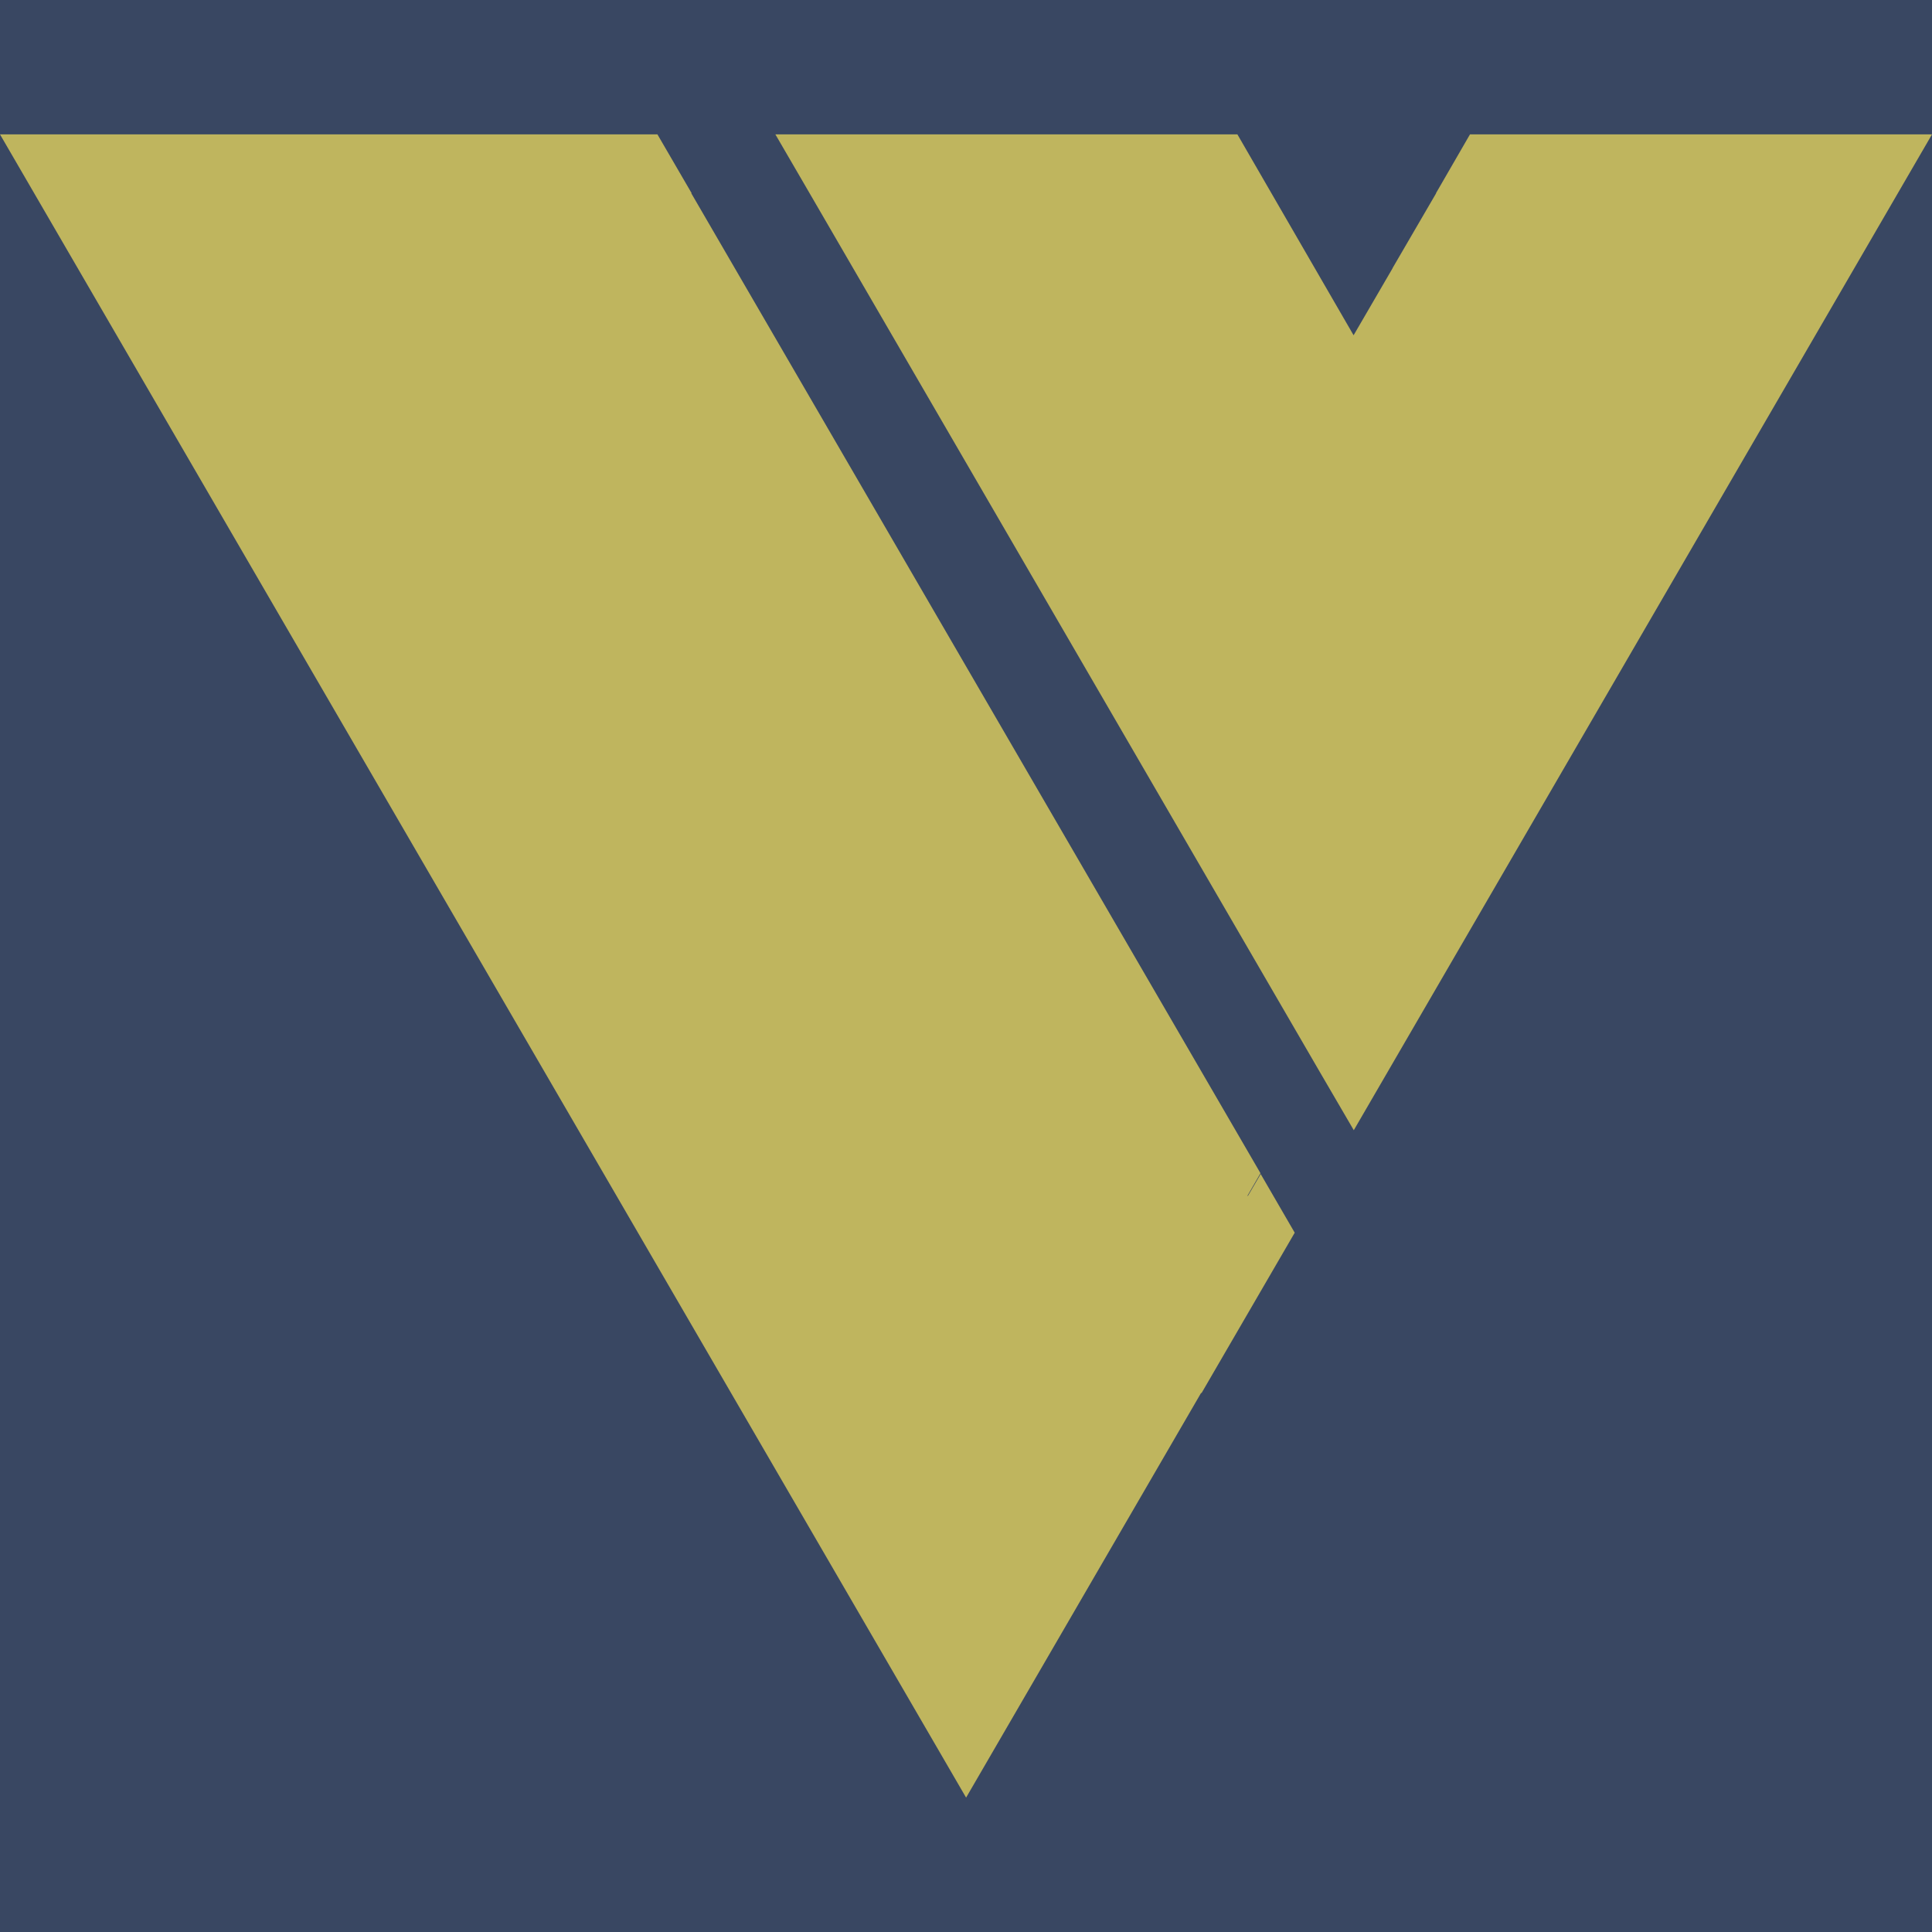 <svg xmlns="http://www.w3.org/2000/svg" viewBox="0 0 98.77 98.77"><defs><style>.a{fill:#394762;}.b{fill:#bfb55e;}</style></defs><rect class="a" width="98.77" height="98.77"/><polygon class="b" points="63.79 61.15 63.78 61.12 64.44 59.98 35.34 9.88 35.36 9.88 33.61 6.87 30.1 6.87 24.07 6.87 0 6.87 49.39 91.9 61.41 71.2 61.42 71.23 66.19 63.02 64.45 60.02 63.79 61.15"/><polygon class="b" points="78.65 6.87 75.15 6.87 73.41 9.88 73.42 9.88 71.19 13.71 71.19 13.72 69.2 17.14 65 9.88 63.26 6.87 59.75 6.87 39.64 6.87 41.39 9.88 67.46 54.78 69.21 57.78 98.77 6.87 78.65 6.87"/></svg>